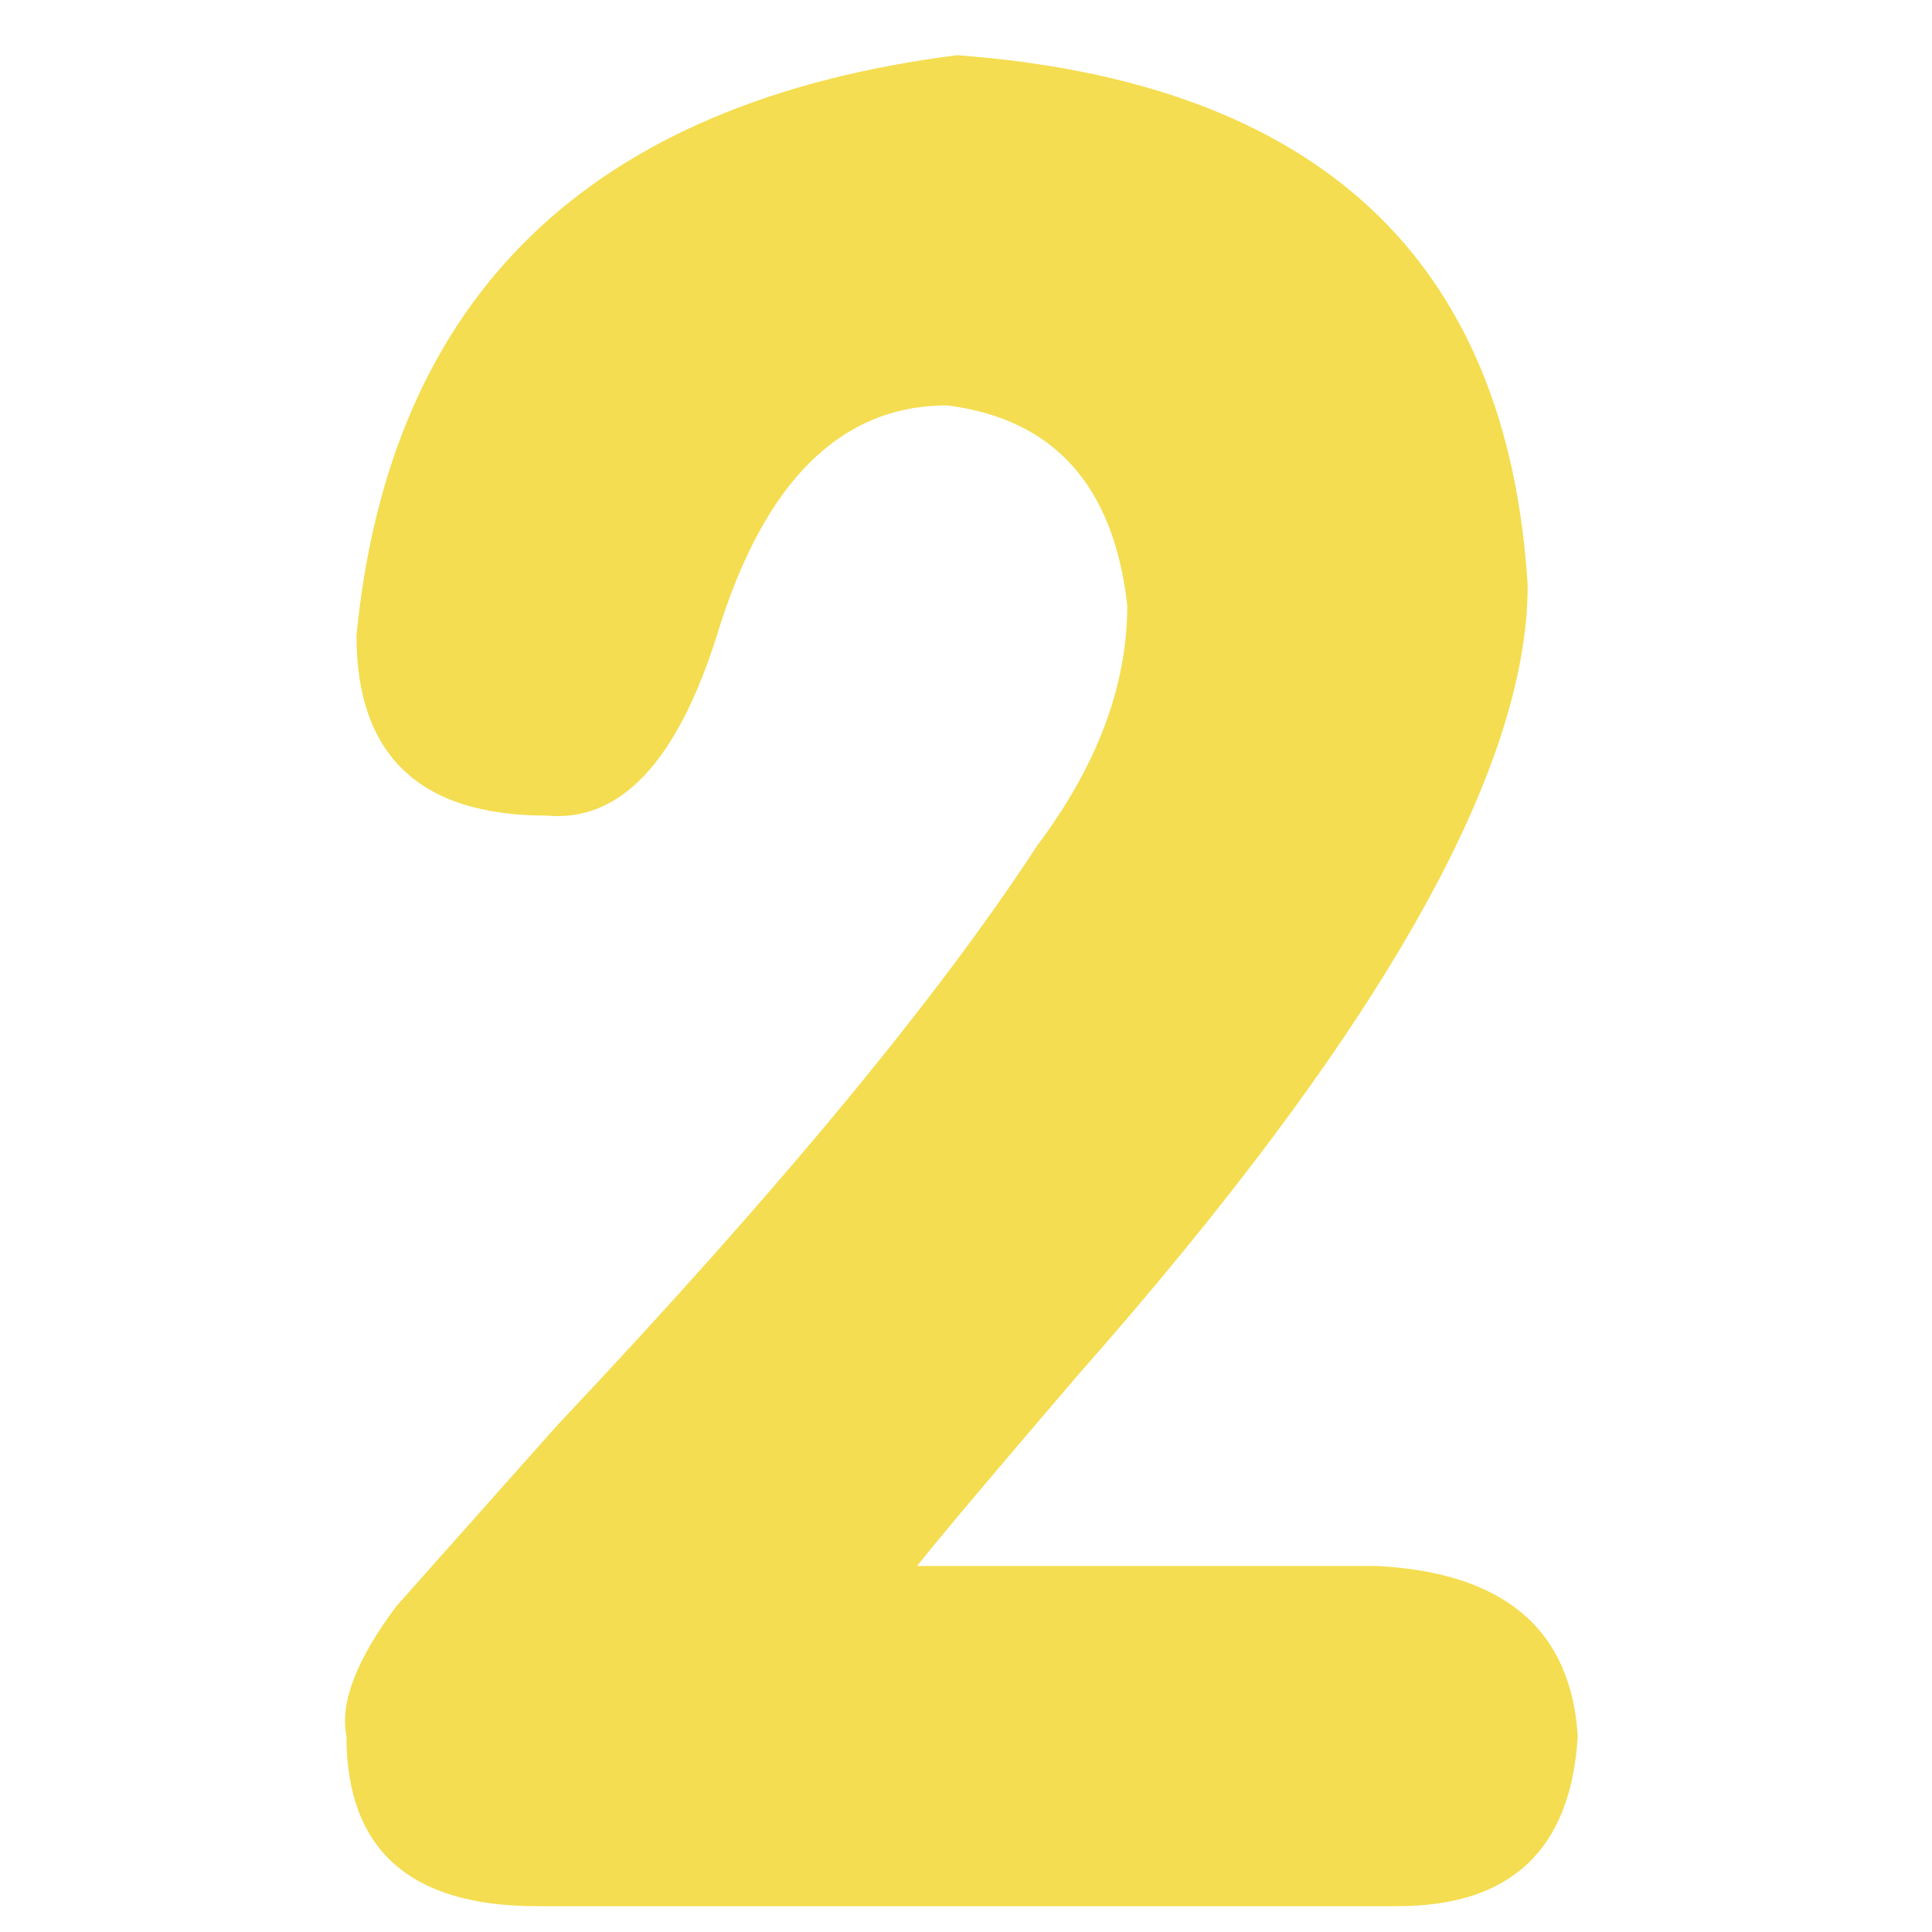 <svg class="svg-icon" style="width: 1em; height: 1em;vertical-align: middle;fill: currentColor;overflow: hidden;" viewBox="0 0 1024 1024" version="1.1" xmlns="http://www.w3.org/2000/svg"><path d="M486.049 830.025h244.078c67.145 3.555 102.546 33.631 106.116 90.141-3.569 60.153-35.401 90.141-95.51 90.141H284.438c-67.233 0-100.82-29.989-100.82-90.141-3.555-17.642 5.31-40.609 26.536-68.944 28.262-31.817 56.539-63.634 84.89-95.451 116.736-123.699 201.626-226.202 254.683-307.58 31.832-42.423 47.748-84.846 47.748-127.269-7.124-63.634-38.956-98.918-95.51-106.057-56.613 0-97.324 40.682-122.017 121.973-21.226 67.189-51.332 99.006-90.214 95.451-67.233 0-100.791-31.817-100.791-95.451C206.57 156.54 312.686 54.038 507.26 29.257c191.02 14.175 291.825 107.886 302.431 281.059 0 99.021-79.579 238.636-238.753 418.948-42.452 49.547-70.802 83.105-84.904 100.762" fill="#F4DD50" /></svg>